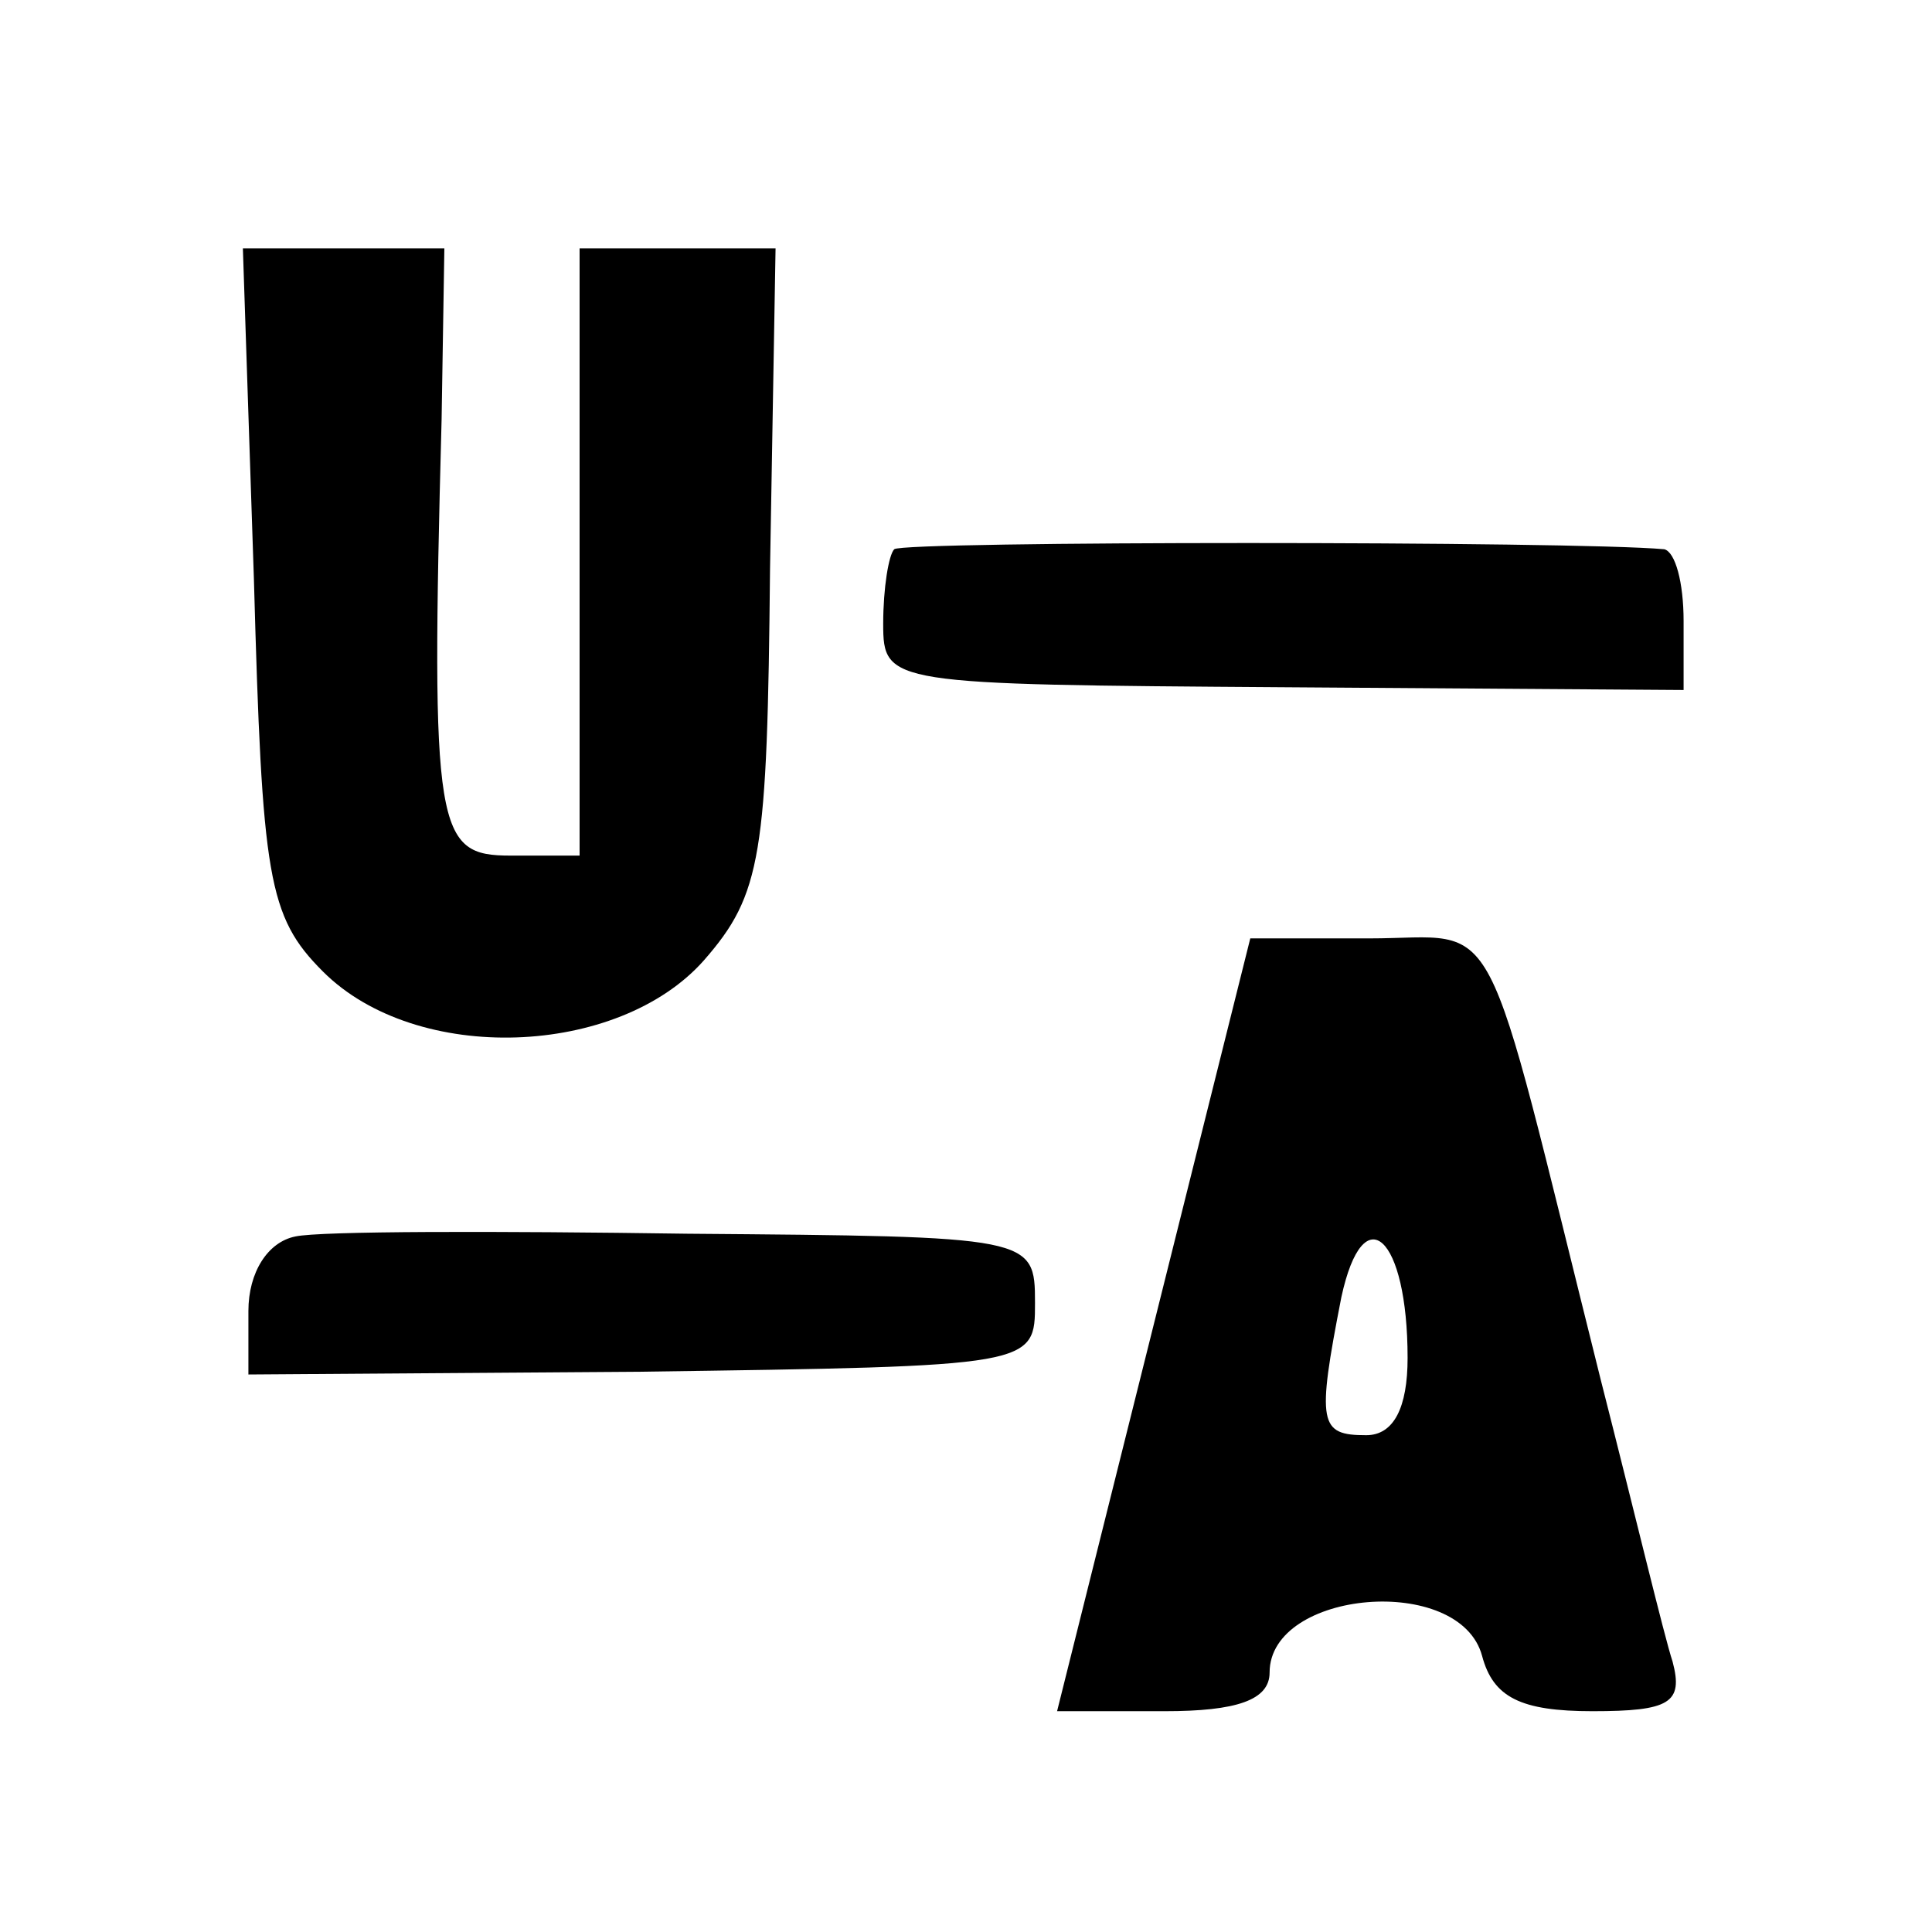 <?xml version="1.0" standalone="no"?>
<!DOCTYPE svg PUBLIC "-//W3C//DTD SVG 20010904//EN"
 "http://www.w3.org/TR/2001/REC-SVG-20010904/DTD/svg10.dtd">
<svg version="1.0" xmlns="http://www.w3.org/2000/svg"
 width="70pt" height="70pt" viewBox="0 0 70 70"
 preserveAspectRatio="xMidYMid meet">
<g transform="translate(0,70) scale(0.1,-0.1)"
fill="#000000" stroke="none">
<path d="M92 490 c3 -108 5 -122 25 -142 34 -34 107 -31 138 4 21 24 23 38 24
142 l2 116 -36 0 -35 0 0 -110 0 -110 -25 0 c-27 0 -29 8 -25 158 l1 62 -36 0
-37 0 4 -120z"/>
<path d="M324 501 c-2 -2 -4 -14 -4 -27 0 -22 2 -22 145 -23 l145 -1 0 25 c0
14 -3 25 -7 26 -33 3 -276 3 -279 0z"/>
<path d="M418 220 l-35 -140 39 0 c26 0 38 4 38 14 0 30 69 36 77 6 4 -15 14
-20 40 -20 28 0 33 3 29 18 -3 9 -14 55 -26 102 -44 176 -35 160 -84 160 l-43
0 -35 -140z m92 -12 c0 -18 -5 -28 -15 -28 -17 0 -18 4 -9 50 8 37 24 22 24
-22z"/>
<path d="M107 252 c-10 -2 -17 -13 -17 -27 l0 -23 142 1 c143 2 143 2 143 25
0 24 -1 24 -126 25 -69 1 -133 1 -142 -1z"/>
</g>
</svg>
